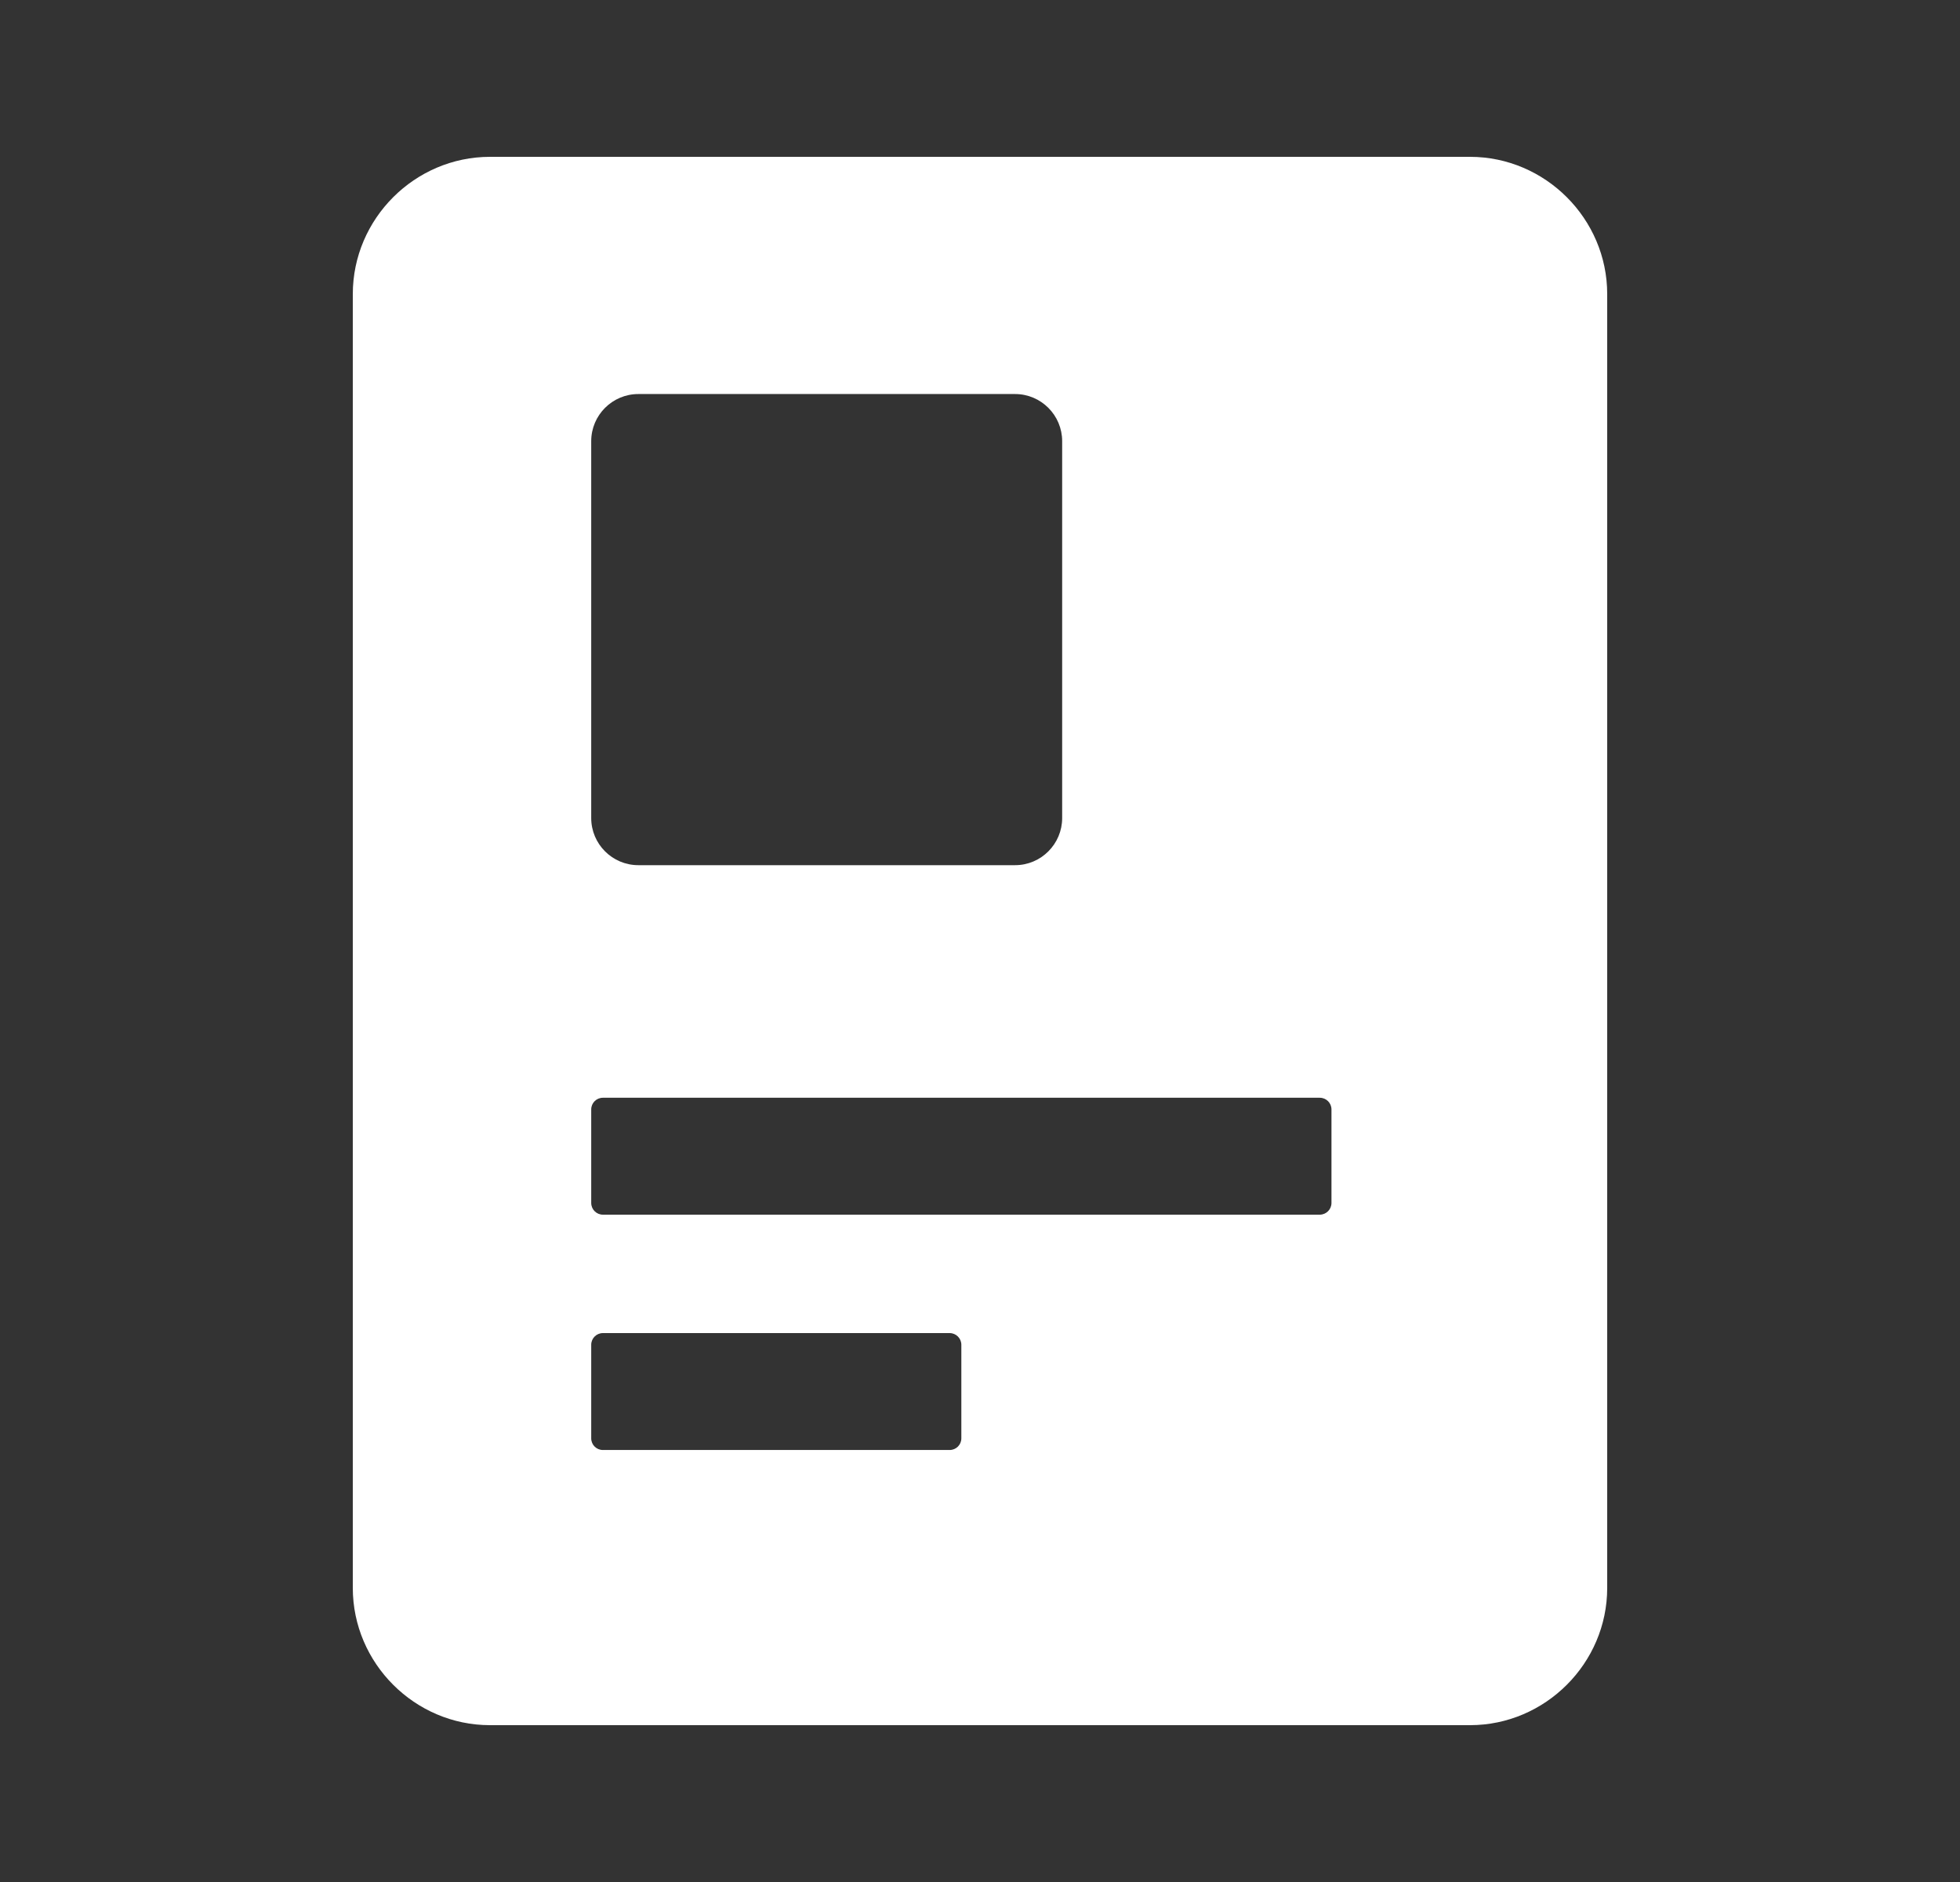 <?xml version="1.0" encoding="UTF-8" standalone="no"?><!DOCTYPE svg PUBLIC "-//W3C//DTD SVG 1.1//EN" "http://www.w3.org/Graphics/SVG/1.1/DTD/svg11.dtd"><svg width="100%" height="100%" viewBox="0 0 25 24" version="1.1" xmlns="http://www.w3.org/2000/svg" xmlns:xlink="http://www.w3.org/1999/xlink" xml:space="preserve" xmlns:serif="http://www.serif.com/" style="fill-rule:evenodd;clip-rule:evenodd;stroke-linejoin:round;stroke-miterlimit:2;"><rect x="0" y="0" width="25" height="24" fill="#333333" stroke="none"/><g><g><path d="M18.75,2.75c0.549,0 1,0.451 1,1l0,16.5c0,0.549 -0.451,1 -1,1l-12.5,0c-0.549,0 -1,-0.451 -1,-1l0,-16.5c0,-0.549 0.451,-1 1,-1l12.5,0Zm-6.488,14.399c0,-0.082 -0.067,-0.149 -0.149,-0.149l-4.423,0c-0.082,0 -0.149,0.067 -0.149,0.149l0,1.193c0,0.083 0.067,0.149 0.149,0.149l4.423,0c0.082,0 0.149,-0.066 0.149,-0.149l0,-1.193Zm1.286,-11.523c0,-0.331 -0.269,-0.601 -0.6,-0.601l-4.806,0c-0.332,0 -0.601,0.27 -0.601,0.601l0,4.806c0,0.331 0.269,0.601 0.601,0.601l4.806,-0c0.331,-0 0.6,-0.27 0.6,-0.601l0,-4.806Zm3.435,8.522c0,-0.083 -0.067,-0.149 -0.149,-0.149l-9.144,-0c-0.082,-0 -0.149,0.066 -0.149,0.149l0,1.193c0,0.082 0.067,0.149 0.149,0.149l9.144,-0c0.082,-0 0.149,-0.067 0.149,-0.149l0,-1.193Z" style="fill:#fff;"/><path d="M18.75,2c0.96,0 1.75,0.79 1.75,1.75l0,16.5c0,0.96 -0.79,1.75 -1.75,1.75l-12.5,0c-0.96,0 -1.75,-0.79 -1.75,-1.75l0,-16.5c0,-0.96 0.79,-1.75 1.75,-1.75l12.5,0Zm0,1.5l-12.5,0c-0.137,0 -0.25,0.113 -0.25,0.25l0,16.5c0,0.137 0.113,0.25 0.25,0.25l12.5,0c0.137,0 0.25,-0.113 0.25,-0.25l0,-16.5c0,-0.137 -0.113,-0.25 -0.25,-0.25Z" style="fill:#fff;"/></g></g></svg>